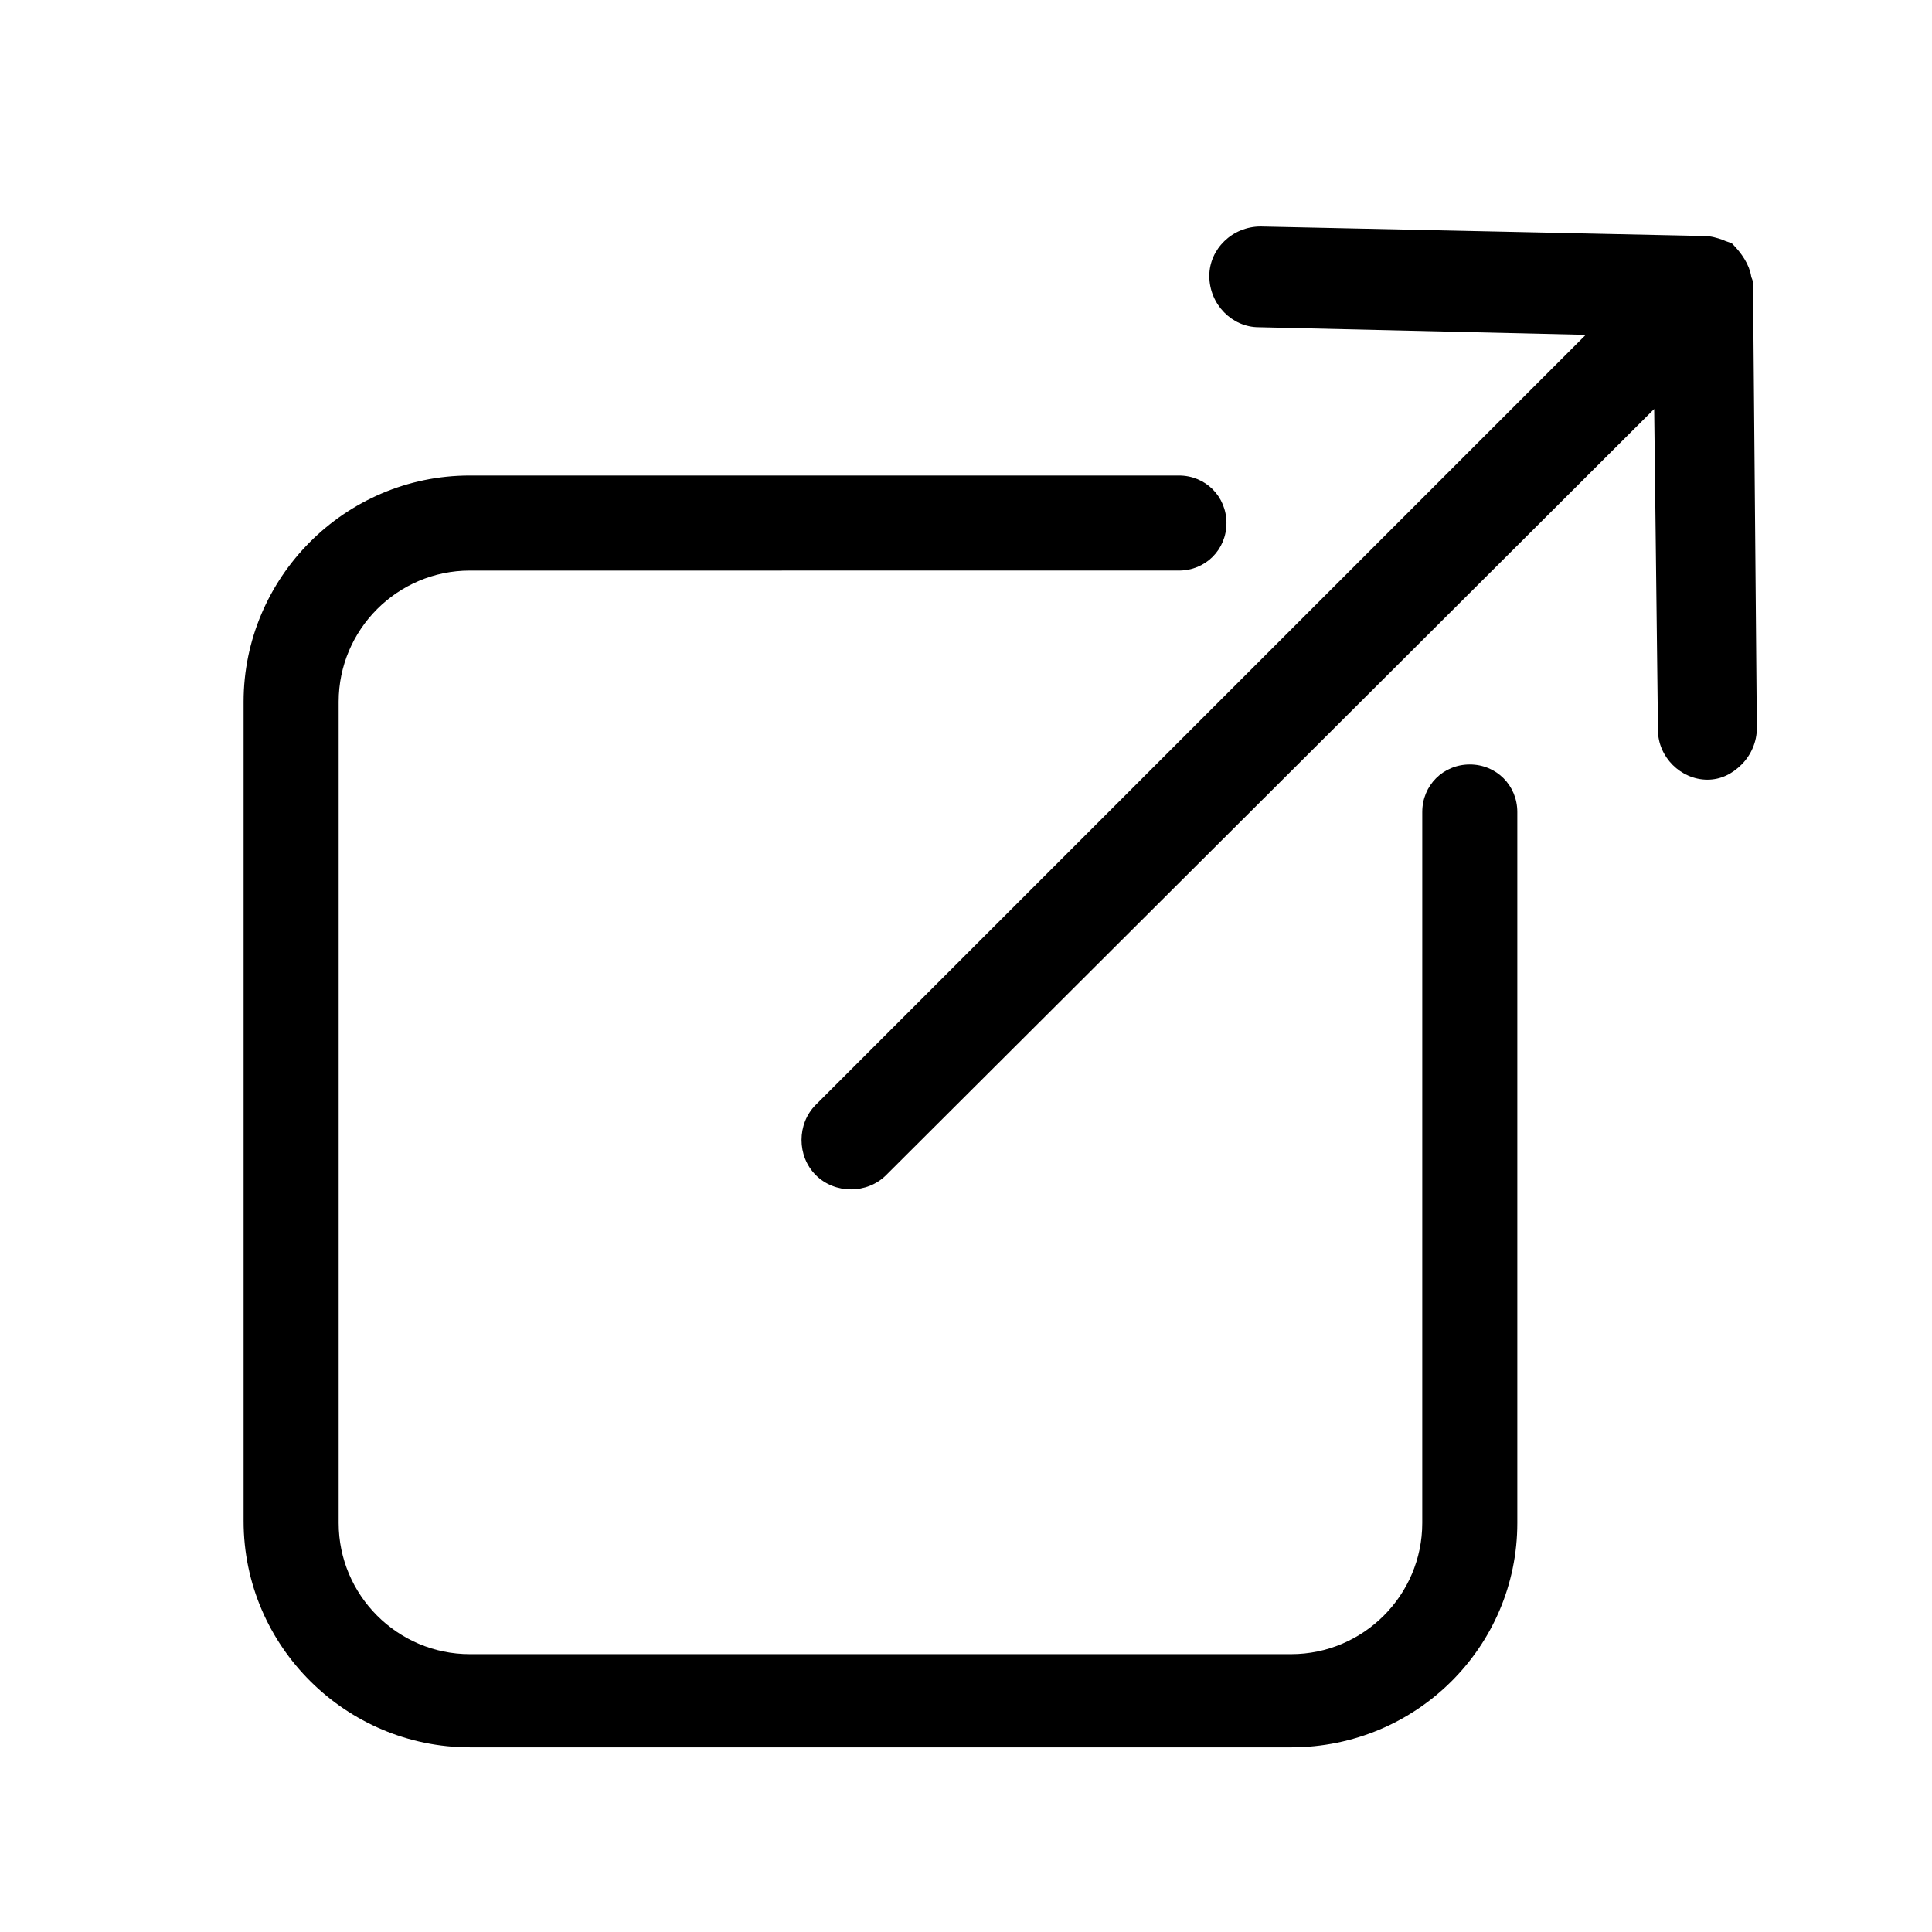 <?xml version="1.0" encoding="UTF-8"?>
<!-- The Best Svg Icon site in the world: iconSvg.co, Visit us! https://iconsvg.co -->
<svg fill="#000000" width="800px" height="800px" version="1.1" viewBox="144 144 512 512" xmlns="http://www.w3.org/2000/svg">
 <g>
  <path d="m486.15 607.06h-217.64c-32.746 0-59.953-26.703-59.953-59.953v-217.14c0-32.746 26.703-59.953 59.953-59.953h187.92c7.055 0 12.594 5.543 12.594 12.594 0 7.055-5.543 12.594-12.594 12.594l-187.92 0.004c-19.145 0-34.762 15.617-34.762 34.762v217.64c0 19.145 15.617 34.762 34.762 34.762h217.64c19.145 0 34.762-15.617 34.762-34.762l0.004-188.42c0-7.055 5.543-12.594 12.594-12.594 7.055 0 12.594 5.543 12.594 12.594v188.43c0 32.746-26.699 59.445-59.953 59.445z"/>
  <path d="m608.07 217.12c0 0.504 0.504 1.008 0.504 2.016v1.008l1.008 116.88c0 3.527-1.512 7.055-4.031 9.574-2.519 2.519-5.543 4.031-9.07 4.031-7.055 0-13.098-6.047-13.098-13.098l-1.008-85.145-203.54 203.03c-5.039 5.039-13.602 5.039-18.641 0-5.039-5.039-5.039-13.602 0-18.641l204.04-204.04-86.656-2.016c-7.055 0-13.098-6.047-13.098-13.602 0-7.055 6.047-13.098 13.602-13.098l117.39 2.519c2.016 0 3.527 0.504 5.039 1.008 1.008 0.504 1.512 0.504 2.519 1.008 2.519 2.516 4.531 5.539 5.035 8.562z"/>
 </g>
</svg>